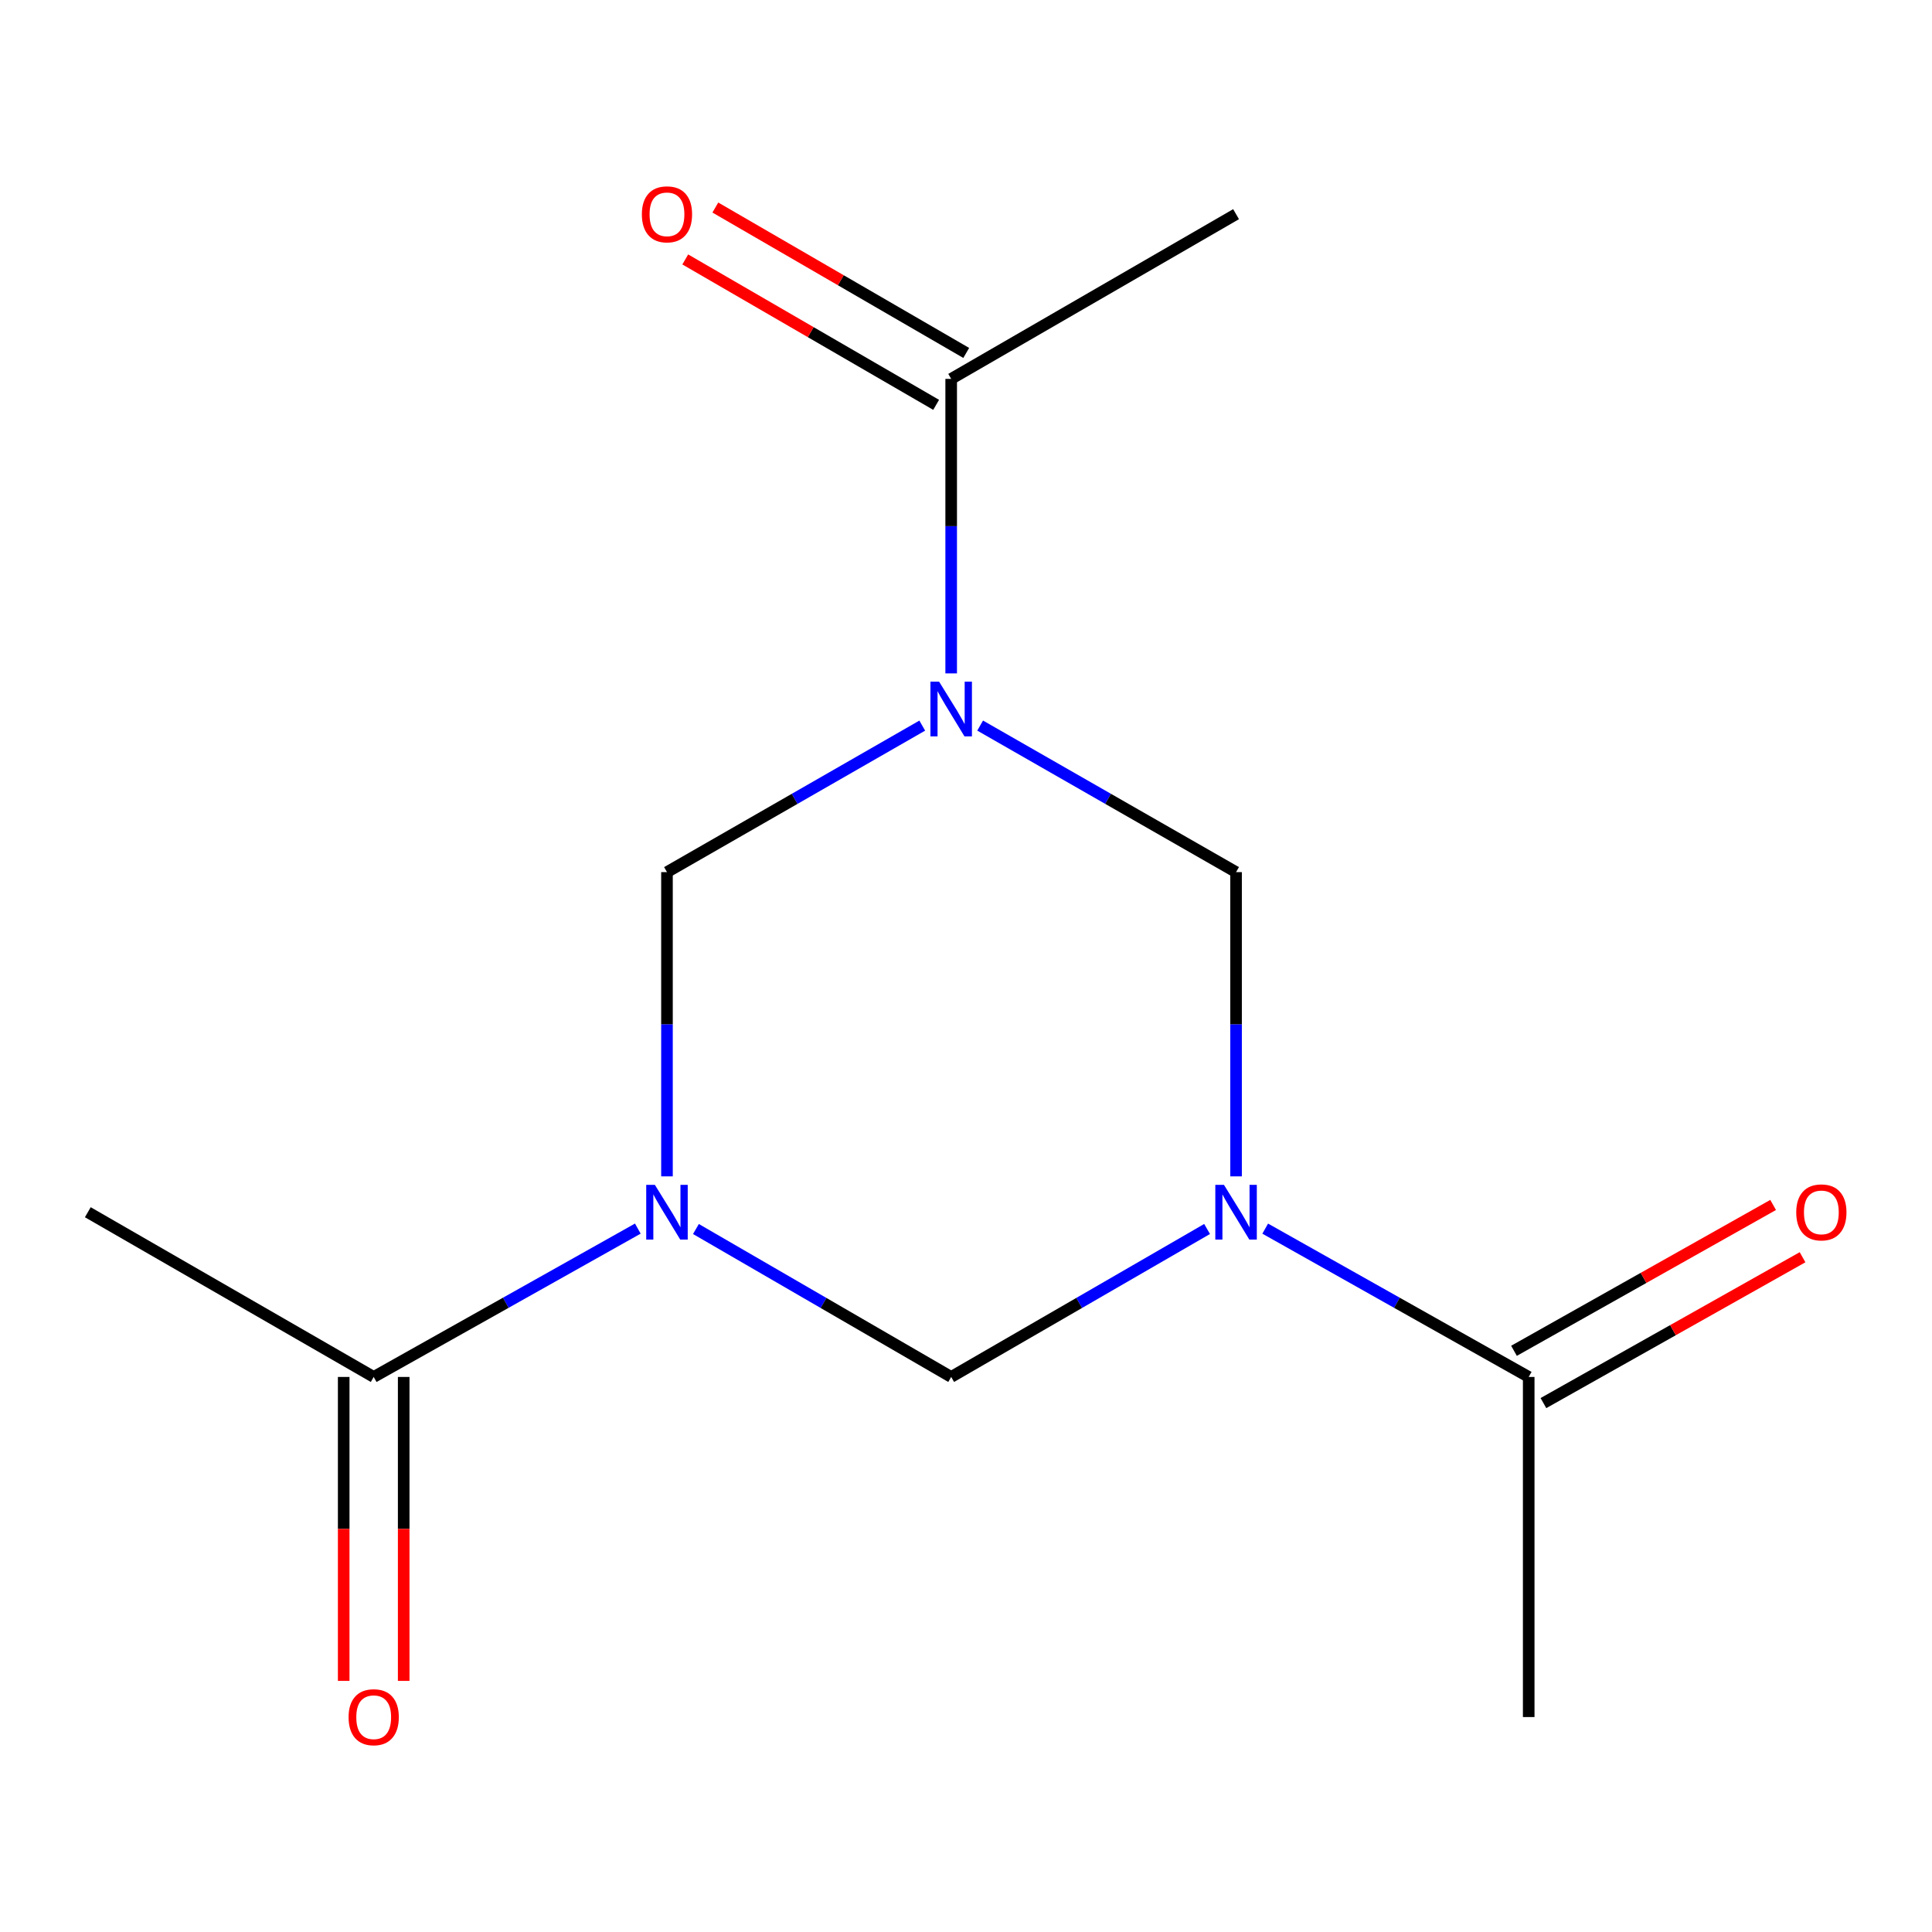 <?xml version='1.0' encoding='iso-8859-1'?>
<svg version='1.1' baseProfile='full'
              xmlns='http://www.w3.org/2000/svg'
                      xmlns:rdkit='http://www.rdkit.org/xml'
                      xmlns:xlink='http://www.w3.org/1999/xlink'
                  xml:space='preserve'
width='1000px' height='1000px' viewBox='0 0 1000 1000'>
<!-- END OF HEADER -->
<rect style='opacity:1.0;fill:#FFFFFF;stroke:none' width='1000' height='1000' x='0' y='0'> </rect>
<path class='bond-2' d='M 639.785,608.886 L 639.785,530.147' style='fill:none;fill-rule:evenodd;stroke:#0000FF;stroke-width:6px;stroke-linecap:butt;stroke-linejoin:miter;stroke-opacity:1' />
<path class='bond-2' d='M 639.785,530.147 L 639.785,451.408' style='fill:none;fill-rule:evenodd;stroke:#000000;stroke-width:6px;stroke-linecap:butt;stroke-linejoin:miter;stroke-opacity:1' />
<path class='bond-4' d='M 624.787,636.119 L 558.559,674.413' style='fill:none;fill-rule:evenodd;stroke:#0000FF;stroke-width:6px;stroke-linecap:butt;stroke-linejoin:miter;stroke-opacity:1' />
<path class='bond-4' d='M 558.559,674.413 L 492.332,712.707' style='fill:none;fill-rule:evenodd;stroke:#000000;stroke-width:6px;stroke-linecap:butt;stroke-linejoin:miter;stroke-opacity:1' />
<path class='bond-6' d='M 654.87,635.938 L 723.064,674.323' style='fill:none;fill-rule:evenodd;stroke:#0000FF;stroke-width:6px;stroke-linecap:butt;stroke-linejoin:miter;stroke-opacity:1' />
<path class='bond-6' d='M 723.064,674.323 L 791.257,712.707' style='fill:none;fill-rule:evenodd;stroke:#000000;stroke-width:6px;stroke-linecap:butt;stroke-linejoin:miter;stroke-opacity:1' />
<path class='bond-0' d='M 507.32,375.559 L 573.552,413.484' style='fill:none;fill-rule:evenodd;stroke:#0000FF;stroke-width:6px;stroke-linecap:butt;stroke-linejoin:miter;stroke-opacity:1' />
<path class='bond-0' d='M 573.552,413.484 L 639.785,451.408' style='fill:none;fill-rule:evenodd;stroke:#000000;stroke-width:6px;stroke-linecap:butt;stroke-linejoin:miter;stroke-opacity:1' />
<path class='bond-5' d='M 492.332,348.546 L 492.332,272.33' style='fill:none;fill-rule:evenodd;stroke:#0000FF;stroke-width:6px;stroke-linecap:butt;stroke-linejoin:miter;stroke-opacity:1' />
<path class='bond-5' d='M 492.332,272.33 L 492.332,196.114' style='fill:none;fill-rule:evenodd;stroke:#000000;stroke-width:6px;stroke-linecap:butt;stroke-linejoin:miter;stroke-opacity:1' />
<path class='bond-14' d='M 477.352,375.575 L 411.288,413.492' style='fill:none;fill-rule:evenodd;stroke:#0000FF;stroke-width:6px;stroke-linecap:butt;stroke-linejoin:miter;stroke-opacity:1' />
<path class='bond-14' d='M 411.288,413.492 L 345.225,451.408' style='fill:none;fill-rule:evenodd;stroke:#000000;stroke-width:6px;stroke-linecap:butt;stroke-linejoin:miter;stroke-opacity:1' />
<path class='bond-1' d='M 360.215,636.136 L 426.274,674.421' style='fill:none;fill-rule:evenodd;stroke:#0000FF;stroke-width:6px;stroke-linecap:butt;stroke-linejoin:miter;stroke-opacity:1' />
<path class='bond-1' d='M 426.274,674.421 L 492.332,712.707' style='fill:none;fill-rule:evenodd;stroke:#000000;stroke-width:6px;stroke-linecap:butt;stroke-linejoin:miter;stroke-opacity:1' />
<path class='bond-3' d='M 345.225,608.886 L 345.225,530.147' style='fill:none;fill-rule:evenodd;stroke:#0000FF;stroke-width:6px;stroke-linecap:butt;stroke-linejoin:miter;stroke-opacity:1' />
<path class='bond-3' d='M 345.225,530.147 L 345.225,451.408' style='fill:none;fill-rule:evenodd;stroke:#000000;stroke-width:6px;stroke-linecap:butt;stroke-linejoin:miter;stroke-opacity:1' />
<path class='bond-7' d='M 330.132,635.924 L 261.778,674.315' style='fill:none;fill-rule:evenodd;stroke:#0000FF;stroke-width:6px;stroke-linecap:butt;stroke-linejoin:miter;stroke-opacity:1' />
<path class='bond-7' d='M 261.778,674.315 L 193.425,712.707' style='fill:none;fill-rule:evenodd;stroke:#000000;stroke-width:6px;stroke-linecap:butt;stroke-linejoin:miter;stroke-opacity:1' />
<path class='bond-9' d='M 500.118,182.68 L 435.19,145.049' style='fill:none;fill-rule:evenodd;stroke:#000000;stroke-width:6px;stroke-linecap:butt;stroke-linejoin:miter;stroke-opacity:1' />
<path class='bond-9' d='M 435.19,145.049 L 370.261,107.419' style='fill:none;fill-rule:evenodd;stroke:#FF0000;stroke-width:6px;stroke-linecap:butt;stroke-linejoin:miter;stroke-opacity:1' />
<path class='bond-9' d='M 484.546,209.547 L 419.618,171.917' style='fill:none;fill-rule:evenodd;stroke:#000000;stroke-width:6px;stroke-linecap:butt;stroke-linejoin:miter;stroke-opacity:1' />
<path class='bond-9' d='M 419.618,171.917 L 354.69,134.286' style='fill:none;fill-rule:evenodd;stroke:#FF0000;stroke-width:6px;stroke-linecap:butt;stroke-linejoin:miter;stroke-opacity:1' />
<path class='bond-11' d='M 492.332,196.114 L 639.785,110.854' style='fill:none;fill-rule:evenodd;stroke:#000000;stroke-width:6px;stroke-linecap:butt;stroke-linejoin:miter;stroke-opacity:1' />
<path class='bond-8' d='M 798.873,726.237 L 865.936,688.489' style='fill:none;fill-rule:evenodd;stroke:#000000;stroke-width:6px;stroke-linecap:butt;stroke-linejoin:miter;stroke-opacity:1' />
<path class='bond-8' d='M 865.936,688.489 L 933,650.741' style='fill:none;fill-rule:evenodd;stroke:#FF0000;stroke-width:6px;stroke-linecap:butt;stroke-linejoin:miter;stroke-opacity:1' />
<path class='bond-8' d='M 783.641,699.176 L 850.704,661.428' style='fill:none;fill-rule:evenodd;stroke:#000000;stroke-width:6px;stroke-linecap:butt;stroke-linejoin:miter;stroke-opacity:1' />
<path class='bond-8' d='M 850.704,661.428 L 917.768,623.68' style='fill:none;fill-rule:evenodd;stroke:#FF0000;stroke-width:6px;stroke-linecap:butt;stroke-linejoin:miter;stroke-opacity:1' />
<path class='bond-13' d='M 791.257,712.707 L 791.257,888.746' style='fill:none;fill-rule:evenodd;stroke:#000000;stroke-width:6px;stroke-linecap:butt;stroke-linejoin:miter;stroke-opacity:1' />
<path class='bond-10' d='M 177.898,712.707 L 177.898,791.366' style='fill:none;fill-rule:evenodd;stroke:#000000;stroke-width:6px;stroke-linecap:butt;stroke-linejoin:miter;stroke-opacity:1' />
<path class='bond-10' d='M 177.898,791.366 L 177.898,870.025' style='fill:none;fill-rule:evenodd;stroke:#FF0000;stroke-width:6px;stroke-linecap:butt;stroke-linejoin:miter;stroke-opacity:1' />
<path class='bond-10' d='M 208.951,712.707 L 208.951,791.366' style='fill:none;fill-rule:evenodd;stroke:#000000;stroke-width:6px;stroke-linecap:butt;stroke-linejoin:miter;stroke-opacity:1' />
<path class='bond-10' d='M 208.951,791.366 L 208.951,870.025' style='fill:none;fill-rule:evenodd;stroke:#FF0000;stroke-width:6px;stroke-linecap:butt;stroke-linejoin:miter;stroke-opacity:1' />
<path class='bond-12' d='M 193.425,712.707 L 45.455,627.447' style='fill:none;fill-rule:evenodd;stroke:#000000;stroke-width:6px;stroke-linecap:butt;stroke-linejoin:miter;stroke-opacity:1' />
<path  class='atom-0' d='M 633.525 613.287
L 642.805 628.287
Q 643.725 629.767, 645.205 632.447
Q 646.685 635.127, 646.765 635.287
L 646.765 613.287
L 650.525 613.287
L 650.525 641.607
L 646.645 641.607
L 636.685 625.207
Q 635.525 623.287, 634.285 621.087
Q 633.085 618.887, 632.725 618.207
L 632.725 641.607
L 629.045 641.607
L 629.045 613.287
L 633.525 613.287
' fill='#0000FF'/>
<path  class='atom-1' d='M 486.072 352.817
L 495.352 367.817
Q 496.272 369.297, 497.752 371.977
Q 499.232 374.657, 499.312 374.817
L 499.312 352.817
L 503.072 352.817
L 503.072 381.137
L 499.192 381.137
L 489.232 364.737
Q 488.072 362.817, 486.832 360.617
Q 485.632 358.417, 485.272 357.737
L 485.272 381.137
L 481.592 381.137
L 481.592 352.817
L 486.072 352.817
' fill='#0000FF'/>
<path  class='atom-2' d='M 338.965 613.287
L 348.245 628.287
Q 349.165 629.767, 350.645 632.447
Q 352.125 635.127, 352.205 635.287
L 352.205 613.287
L 355.965 613.287
L 355.965 641.607
L 352.085 641.607
L 342.125 625.207
Q 340.965 623.287, 339.725 621.087
Q 338.525 618.887, 338.165 618.207
L 338.165 641.607
L 334.485 641.607
L 334.485 613.287
L 338.965 613.287
' fill='#0000FF'/>
<path  class='atom-9' d='M 929.729 627.527
Q 929.729 620.727, 933.089 616.927
Q 936.449 613.127, 942.729 613.127
Q 949.009 613.127, 952.369 616.927
Q 955.729 620.727, 955.729 627.527
Q 955.729 634.407, 952.329 638.327
Q 948.929 642.207, 942.729 642.207
Q 936.489 642.207, 933.089 638.327
Q 929.729 634.447, 929.729 627.527
M 942.729 639.007
Q 947.049 639.007, 949.369 636.127
Q 951.729 633.207, 951.729 627.527
Q 951.729 621.967, 949.369 619.167
Q 947.049 616.327, 942.729 616.327
Q 938.409 616.327, 936.049 619.127
Q 933.729 621.927, 933.729 627.527
Q 933.729 633.247, 936.049 636.127
Q 938.409 639.007, 942.729 639.007
' fill='#FF0000'/>
<path  class='atom-10' d='M 332.225 110.934
Q 332.225 104.134, 335.585 100.334
Q 338.945 96.534, 345.225 96.534
Q 351.505 96.534, 354.865 100.334
Q 358.225 104.134, 358.225 110.934
Q 358.225 117.814, 354.825 121.734
Q 351.425 125.614, 345.225 125.614
Q 338.985 125.614, 335.585 121.734
Q 332.225 117.854, 332.225 110.934
M 345.225 122.414
Q 349.545 122.414, 351.865 119.534
Q 354.225 116.614, 354.225 110.934
Q 354.225 105.374, 351.865 102.574
Q 349.545 99.734, 345.225 99.734
Q 340.905 99.734, 338.545 102.534
Q 336.225 105.334, 336.225 110.934
Q 336.225 116.654, 338.545 119.534
Q 340.905 122.414, 345.225 122.414
' fill='#FF0000'/>
<path  class='atom-11' d='M 180.425 888.826
Q 180.425 882.026, 183.785 878.226
Q 187.145 874.426, 193.425 874.426
Q 199.705 874.426, 203.065 878.226
Q 206.425 882.026, 206.425 888.826
Q 206.425 895.706, 203.025 899.626
Q 199.625 903.506, 193.425 903.506
Q 187.185 903.506, 183.785 899.626
Q 180.425 895.746, 180.425 888.826
M 193.425 900.306
Q 197.745 900.306, 200.065 897.426
Q 202.425 894.506, 202.425 888.826
Q 202.425 883.266, 200.065 880.466
Q 197.745 877.626, 193.425 877.626
Q 189.105 877.626, 186.745 880.426
Q 184.425 883.226, 184.425 888.826
Q 184.425 894.546, 186.745 897.426
Q 189.105 900.306, 193.425 900.306
' fill='#FF0000'/>
</svg>
